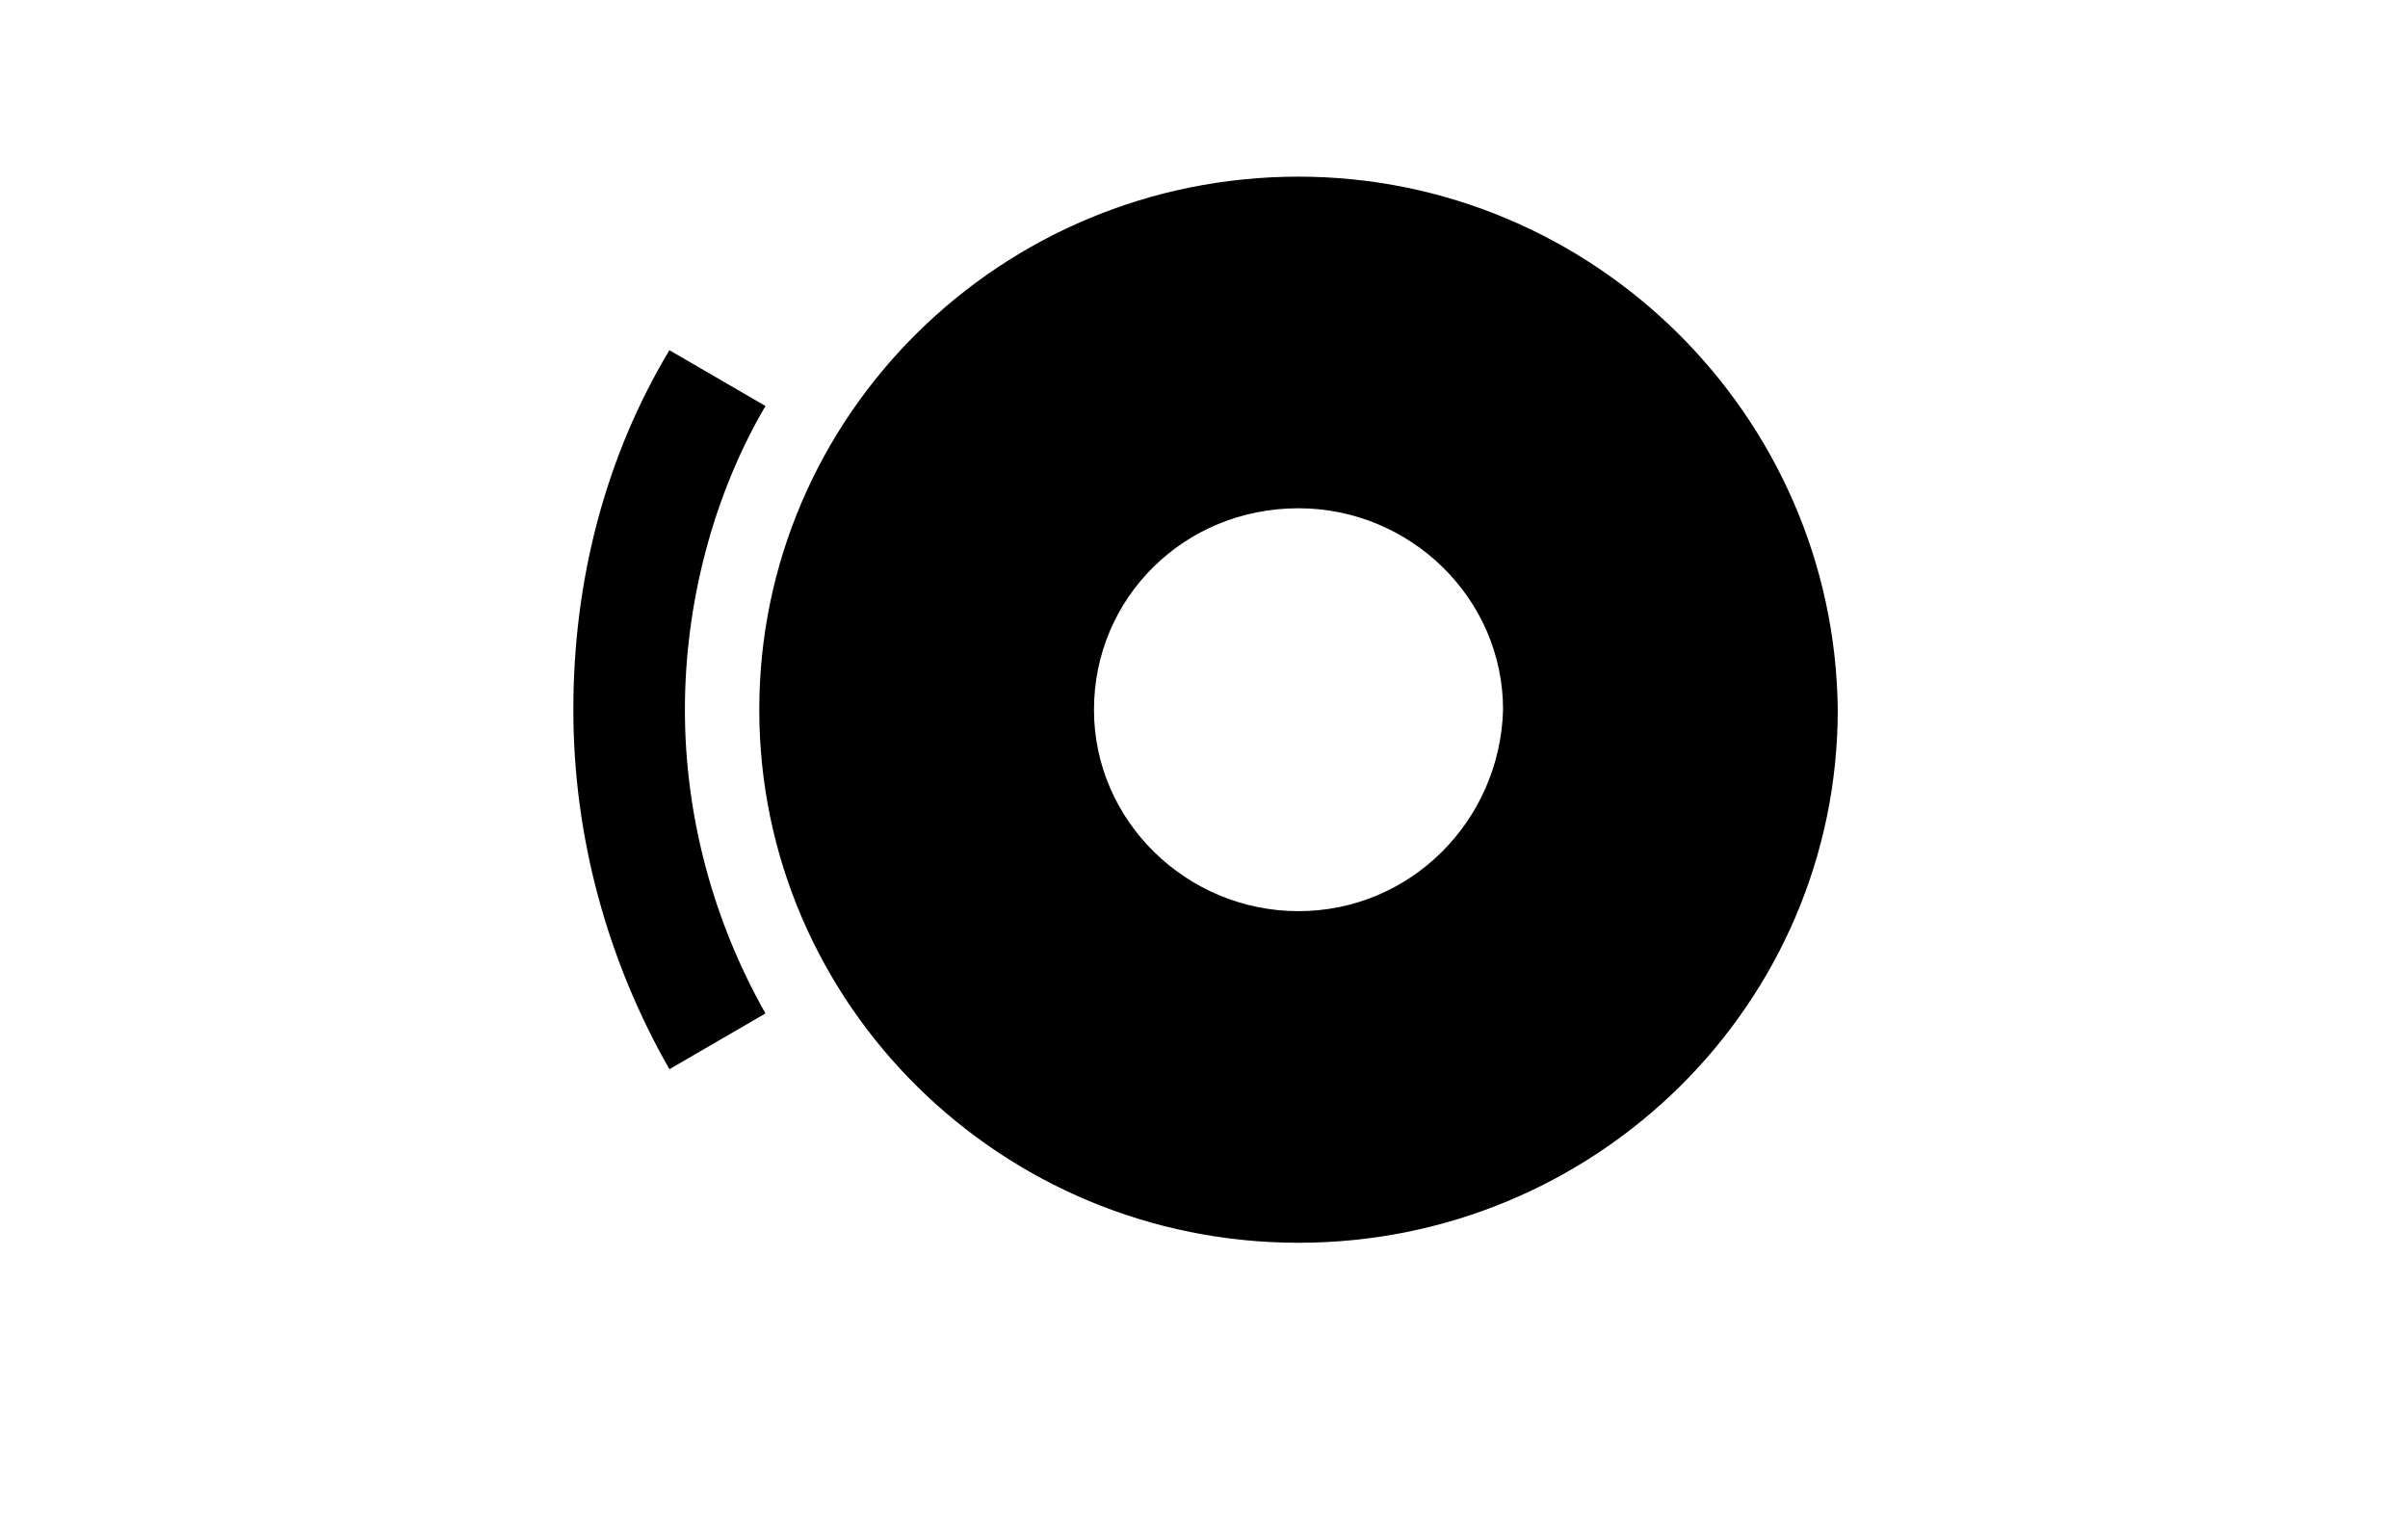 <?xml version="1.0" encoding="utf-8"?>
<!-- Generator: Adobe Illustrator 24.3.0, SVG Export Plug-In . SVG Version: 6.00 Build 0)  -->
<svg version="1.1" xmlns="http://www.w3.org/2000/svg" xmlns:xlink="http://www.w3.org/1999/xlink" x="0px" y="0px"
	 viewBox="0 0 77.7 49" style="enable-background:new 0 0 77.7 49;" xml:space="preserve">
<g id="Layer_2">
	<g>
		<path d="M24.7,13.1l-3.1-1.8c-2.1,3.5-3.1,7.5-3.1,11.6s1.1,8.1,3.1,11.6l3.1-1.8c-1.7-3-2.6-6.4-2.6-9.8S23,16,24.7,13.1"/>
		<path d="M41.9,29.4c-3.6,0-6.6-2.9-6.6-6.5c0-3.6,2.9-6.5,6.6-6.5c3.6,0,6.6,2.9,6.6,6.5C48.4,26.5,45.5,29.4,41.9,29.4 M41.9,5.7
			c-9.6,0-17.4,7.7-17.4,17.2c0,9.5,7.8,17.2,17.4,17.2c9.6,0,17.4-7.7,17.4-17.2C59.2,13.4,51.4,5.7,41.9,5.7"/>
	</g>
</g>
<g id="Layer_1">
</g>
</svg>
